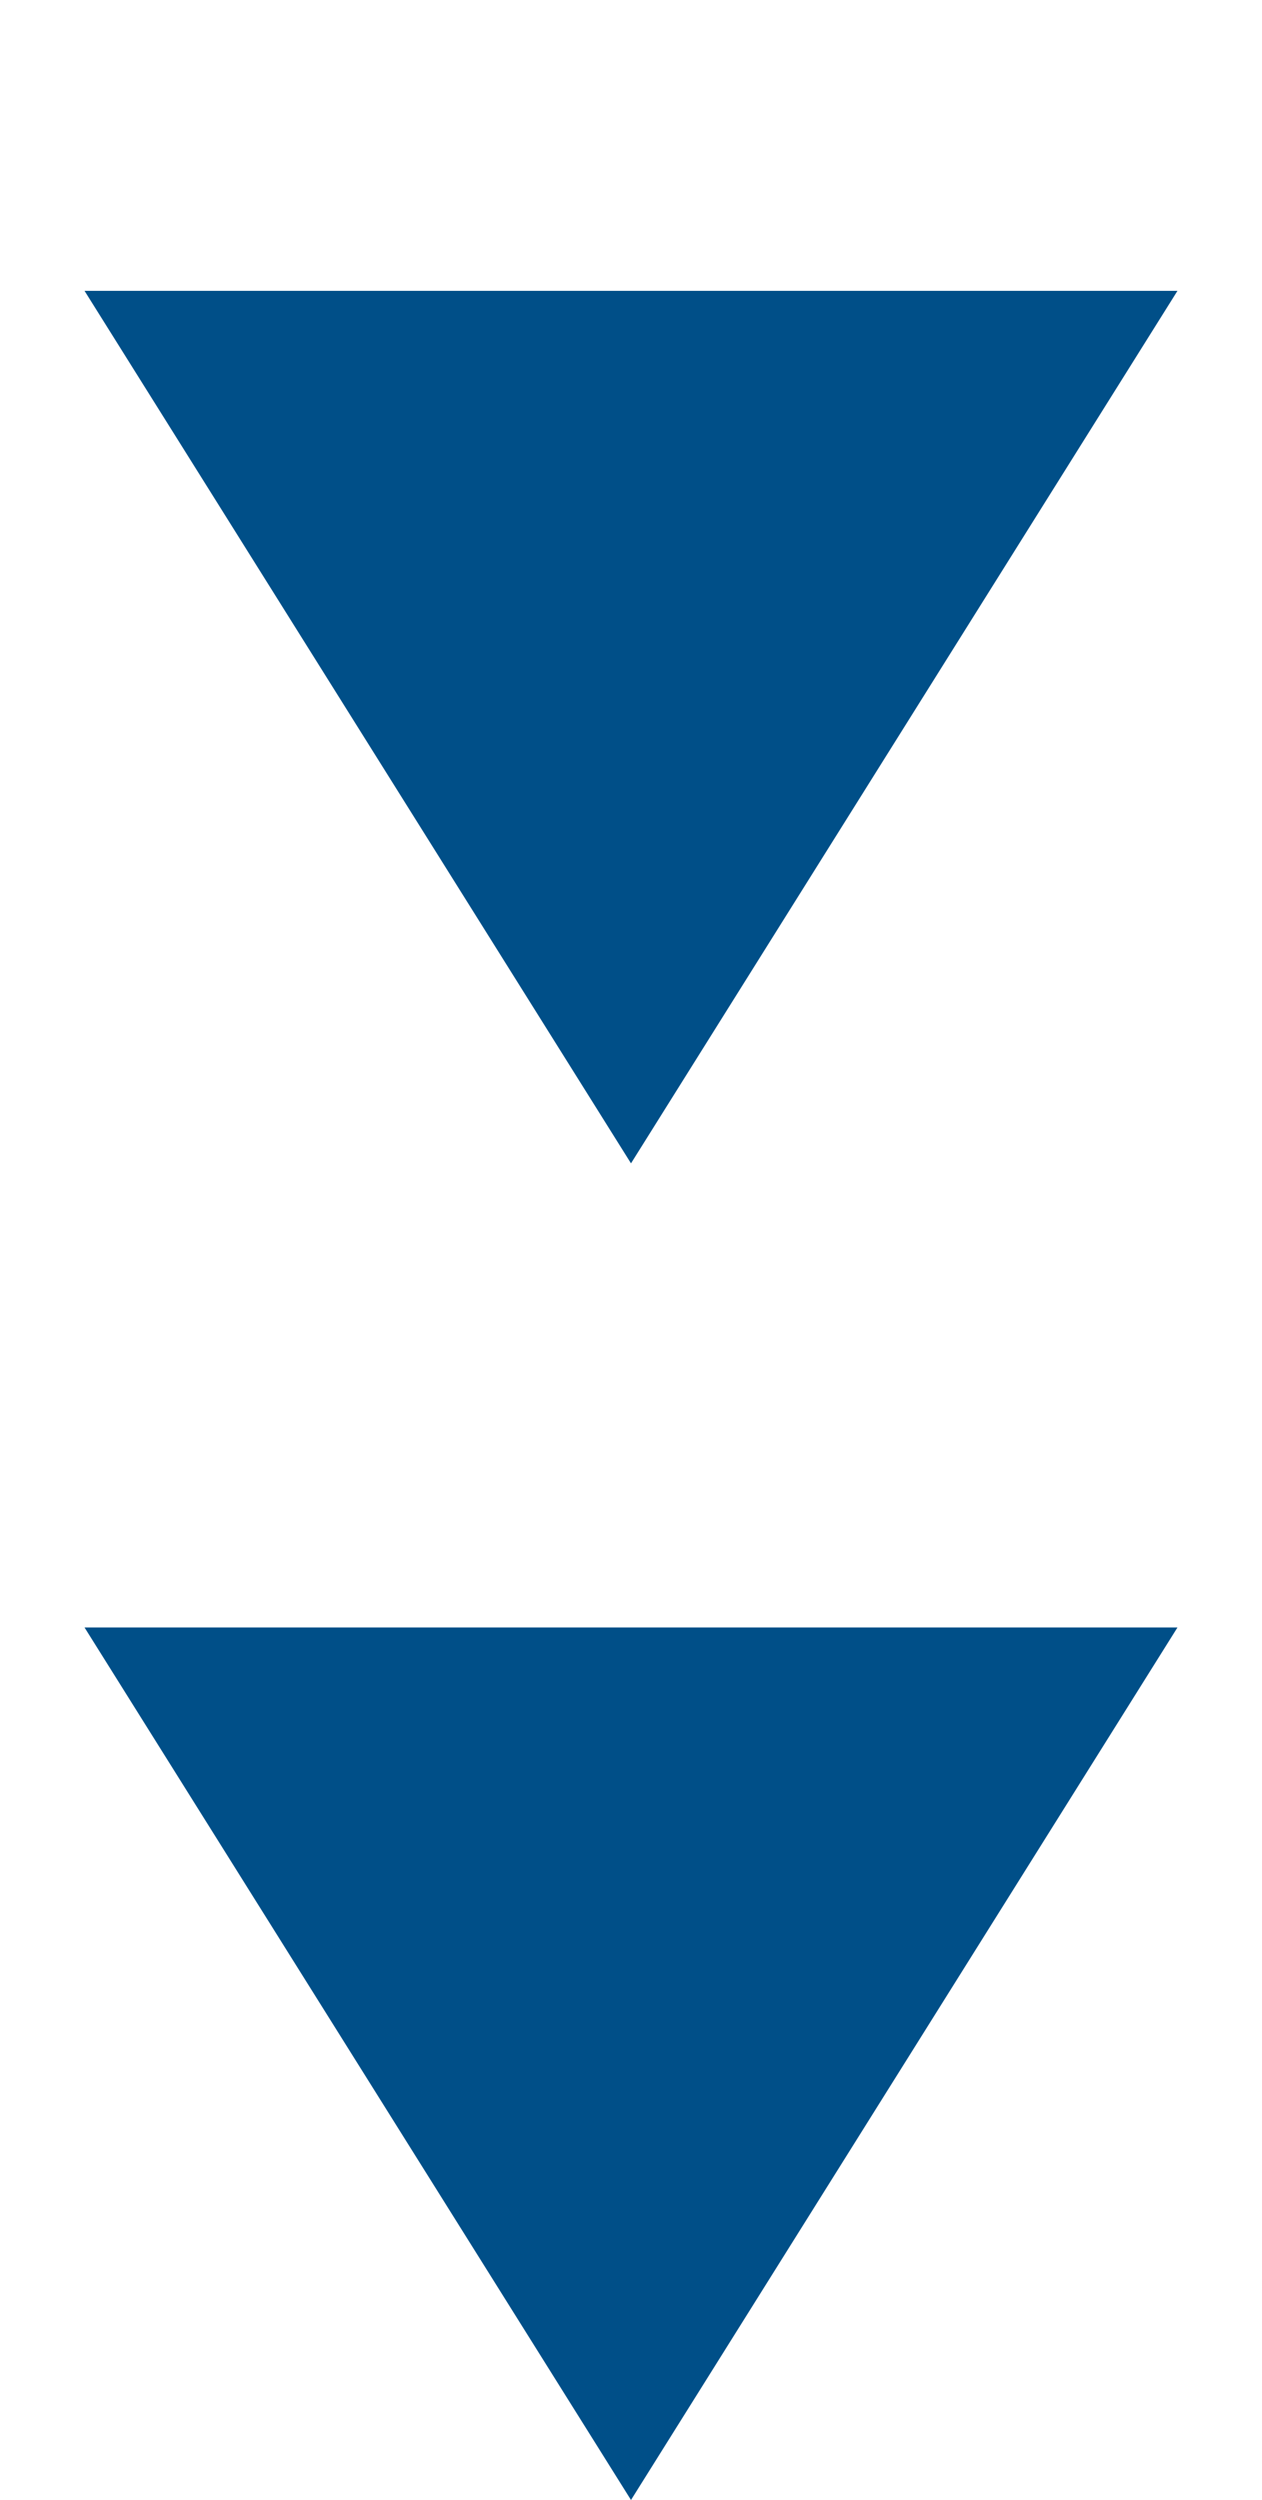 <svg width="51" height="101" viewBox="0 0 51 101" fill="none" xmlns="http://www.w3.org/2000/svg">
<path d="M25.5 47L47.584 11.75L3.416 11.75L25.5 47Z" fill="#004F88"/>
<path d="M25.5 101L47.584 65.75L3.416 65.75L25.5 101Z" fill="#004F88"/>
</svg>
